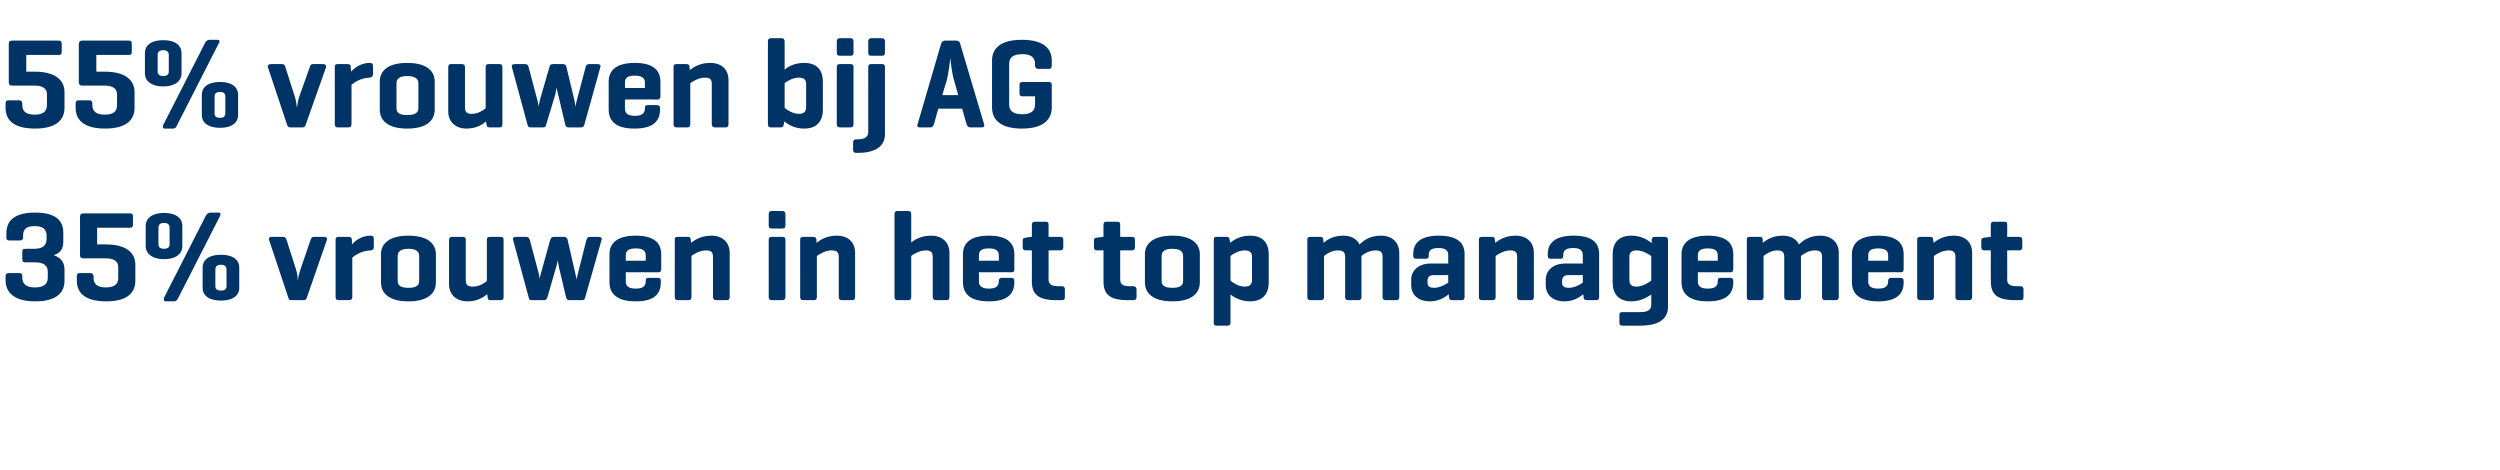 <?xml version="1.0" standalone="no"?><!DOCTYPE svg PUBLIC "-//W3C//DTD SVG 1.1//EN" "http://www.w3.org/Graphics/SVG/1.1/DTD/svg11.dtd"><svg xmlns="http://www.w3.org/2000/svg" version="1.1" width="628px" height="118px" viewBox="0 -8 628 118" style="top:-8px"><desc>55% vrouwen bij AG 35% vrouwen in het top management</desc><defs/><g id="Polygon122582"><path d="m8.5 54.5c2.2 0 3.2-.8 3.2-2.4v-.9c0-1.6-.9-2.4-3-2.4c-2.1 0-2.9.8-2.9 2.4v.4c0 .6-.3.8-.8.8H2.3c-.5 0-.7-.2-.7-.8v-1c0-2.7 1.5-5.2 7.2-5.2c5.7 0 7.1 2.4 7.1 5.1v2.2c0 1.7-.6 2.8-2.4 3.4c2 .7 2.7 2 2.7 3.6v2.9c0 2.6-1.7 5.1-7.3 5.1c-5.8 0-7.5-2.6-7.5-5.3v-1c0-.5.2-.8.8-.8h2.7c.5 0 .7.3.7.8v.4c0 1.6 1.1 2.4 3.2 2.4c2.1 0 3.2-.8 3.2-2.4v-1.5c0-1.6-1-2.4-3.2-2.4H6.4c-.6 0-.8-.2-.8-.8v-1.9c0-.5.2-.7.8-.7h2.1zm24.1-8.9c.6 0 .8.2.8.8v2c0 .6-.2.8-.8.8c-.02.02-8.2 0-8.2 0v4.2s2.19.02 2.2 0c5.5 0 7.4 2.4 7.4 5.1v4c0 2.7-1.6 5.2-7.3 5.2c-5.8 0-7.4-2.5-7.4-5.2v-1.1c0-.5.2-.8.7-.8h2.7c.5 0 .8.3.8.8v.4c0 1.6 1 2.4 3.1 2.4c2.1 0 3.1-.8 3.1-2.4v-2.7c0-1.4-1-2.2-3.1-2.2h-5.7c-.6 0-.8-.3-.8-.9v-9.5c0-.6.2-.9.8-.9h11.7zm12.2 21.2c-.3.6-.6.9-1.1.9h-2.1c-.5 0-.5-.5-.4-.9l10.5-20.6c.3-.4.6-.8 1.2-.8h2c.5 0 .6.4.4.8L44.8 66.8zm-8.2-18.1c0-1.6 1.3-3.2 4.6-3.2c3.4 0 4.6 1.6 4.6 3.2v5.2c0 1.5-1.2 3.2-4.6 3.2c-3.3 0-4.6-1.7-4.6-3.2v-5.2zm6 .5c0-.9-.6-1.2-1.4-1.2c-.8 0-1.4.3-1.4 1.2v4.2c0 .8.6 1.1 1.4 1.1c.8 0 1.4-.3 1.4-1.1v-4.2zm8.3 9.9c0-1.5 1.2-3.1 4.6-3.1c3.4 0 4.6 1.6 4.6 3.1v5.3c0 1.5-1.2 3.1-4.6 3.1c-3.4 0-4.6-1.6-4.6-3.1v-5.3zm6 .6c0-.9-.6-1.2-1.4-1.2c-.8 0-1.4.3-1.4 1.2v4.2c0 .8.6 1.1 1.4 1.1c.8 0 1.4-.3 1.4-1.1v-4.2zm16.3 7.7c-.6 0-.6-.2-.8-.7l-4.8-14.4c-.2-.6.2-.8.8-.8h2.7c.6 0 .7.3.9.8l2.3 7.2c.4 1.2.5 2.2.5 3c.1-.8.3-1.7.7-2.9l2.5-7.3c.2-.5.3-.8.9-.8h2.4c.6 0 1 .2.8.8l-5 14.4c-.2.5-.3.7-.8.7h-3.1zM93.9 52v2c0 .6-.2.8-.8.9c-2.3.1-3.9 1.2-4.6 1.8v9.9c0 .5-.2.8-.8.8h-2.6c-.6 0-.8-.3-.8-.8V52.2c0-.5.2-.7.8-.7h2.5c.5 0 .7.2.8.7v1.2c.8-.9 2.4-2.2 4.7-2.2c.6 0 .8.2.8.8zm1.8 3.9c0-2.8 2.2-4.7 6.9-4.7c4.7 0 6.9 1.9 6.9 4.7v7c0 2.9-2.2 4.8-6.9 4.8c-4.7 0-6.9-1.9-6.9-4.8v-7zm9.6.4c0-1.2-.9-1.8-2.7-1.8c-1.8 0-2.7.6-2.7 1.8v6.3c0 1.2.9 1.7 2.7 1.7c1.8 0 2.7-.5 2.7-1.7v-6.3zm17.1 9.6c-.9.7-2.4 1.8-4.9 1.8c-3 0-4.7-1.8-4.7-4.3V52.3c0-.6.3-.8.8-.8h2.6c.6 0 .8.2.8.8v10c0 1.2.4 1.7 1.8 1.7c1.6 0 2.9-.9 3.5-1.4V52.3c0-.6.2-.8.7-.8h2.7c.6 0 .8.2.8.8v14.3c0 .6-.2.8-.8.8h-2.5c-.5 0-.7-.2-.7-.8l-.1-.7zm24.6.8c-.2.5-.2.7-.8.7H143c-.5 0-.7-.3-.8-.7l-1.8-7.6c-.1-.7-.2-1.2-.3-1.7c-.1.5-.2 1-.4 1.7l-2.2 7.6c-.2.4-.3.7-.8.7h-3.1c-.6 0-.7-.2-.8-.7l-3.9-14.4c-.2-.6.2-.8.7-.8h2.6c.5 0 .7.3.9.8l2.2 8.3c.2.8.2 1.2.3 1.6c0-.6.1-1 .3-1.6l2.3-8.3c.2-.5.4-.8.9-.8h2.6c.5 0 .8.3.9.8l1.9 8.3c.2.7.2 1.1.3 1.6c.1-.5.2-.8.4-1.6l2.1-8.3c.2-.5.3-.8.9-.8h2.1c.6 0 1 .2.8.8L147 66.7zm19.1-7.1c0 .5-.2.8-.7.8c.01-.04-8.2 0-8.2 0v2.3c0 1.1.6 1.8 2.5 1.8c1.9 0 2.5-.7 2.5-1.8v-.1c0-.6.2-.8.8-.8h2.2c.6 0 .8.2.8.8v.3c0 2.9-1.6 4.8-6.3 4.8c-4.7 0-6.6-1.9-6.6-4.8v-7c0-2.8 1.9-4.7 6.6-4.7c4.7 0 6.4 1.9 6.4 4.7v3.7zm-8.9-2.1h5v-1.4c0-1.1-.7-1.7-2.5-1.7c-1.8 0-2.5.6-2.5 1.7v1.4zm15.5-6c.6 0 .8.2.8.7l.1.8c.9-.7 2.5-1.8 5.1-1.8c2.9 0 4.6 1.8 4.6 4.3v11.1c0 .5-.2.8-.8.8h-2.6c-.5 0-.8-.3-.8-.8v-10c0-1.2-.4-1.7-1.7-1.7c-1.6 0-3.1.9-3.7 1.4v10.3c0 .5-.2.8-.8.8h-2.7c-.5 0-.7-.3-.7-.8V52.2c0-.5.2-.7.7-.7h2.5zm24.6-2.9c0 .6-.2.8-.8.8h-2.6c-.6 0-.8-.2-.8-.8v-2.7c0-.6.2-.9.8-.9h2.6c.6 0 .8.3.8.9v2.7zm0 18c0 .5-.2.8-.8.8h-2.6c-.6 0-.8-.3-.8-.8V52.3c0-.6.2-.8.8-.8h2.6c.6 0 .8.2.8.8v14.3zm7-15.1c.5 0 .7.2.8.7v.8c.9-.7 2.5-1.8 5.1-1.8c3 0 4.6 1.8 4.6 4.3v11.1c0 .5-.2.8-.7.8h-2.6c-.6 0-.8-.3-.8-.8v-10c0-1.2-.4-1.7-1.8-1.7c-1.6 0-3 .9-3.7 1.4v10.3c0 .5-.2.8-.8.8h-2.6c-.6 0-.8-.3-.8-.8V52.2c0-.5.2-.7.8-.7h2.5zm24.6 1.4c.9-.7 2.5-1.7 5-1.7c2.9 0 4.6 1.8 4.6 4.3v11.1c0 .5-.2.8-.8.8h-2.6c-.5 0-.8-.3-.8-.8v-10c0-1.2-.4-1.7-1.7-1.7c-1.6 0-3.1.9-3.7 1.4v10.3c0 .5-.2.8-.8.8h-2.7c-.5 0-.7-.3-.7-.8V45.9c0-.6.2-.9.7-.9h2.7c.6 0 .8.3.8.9v7zm25.9 6.7c0 .5-.1.8-.7.8c.04-.04-8.2 0-8.2 0c0 0 .05 2.33 0 2.3c0 1.1.7 1.8 2.5 1.8c1.9 0 2.5-.7 2.5-1.8v-.1c0-.6.3-.8.8-.8h2.3c.5 0 .8.2.8.8v.3c0 2.9-1.7 4.8-6.4 4.8c-4.7 0-6.5-1.9-6.5-4.8v-7c0-2.8 1.8-4.7 6.5-4.7c4.7 0 6.4 1.9 6.4 4.7v3.7zm-8.9-2.1h5s.04-1.36 0-1.4c0-1.1-.7-1.7-2.5-1.7c-1.8 0-2.5.6-2.5 1.7c.05.04 0 1.4 0 1.4zm20.4-6c.6 0 .8.2.8.8v1.8c0 .5-.2.8-.8.8c.03-.04-2.9 0-2.9 0c0 0 .02 7.32 0 7.3c0 1.3.8 1.7 2.6 1.7h.7c.6 0 .8.3.8.8v1.9c0 .6-.2.8-.8.8h-1.4c-4.6 0-6.1-1.6-6.1-4.7c.03-.04 0-7.8 0-7.8c0 0-1.54-.04-1.5 0c-.6 0-.8-.3-.8-.8v-1.6c0-.6.2-.7.8-.8c-.04-.01 1.4-.2 1.4-.2h.1s.03-3.04 0-3c0-.6.3-.8.8-.8h2.7c.5 0 .7.2.7.8c.02-.04 0 3 0 3c0 0 2.93.03 2.9 0zm18 0c.6 0 .8.2.8.8v1.8c0 .5-.2.8-.8.8c-.02-.04-2.9 0-2.9 0c0 0-.03 7.32 0 7.3c0 1.3.7 1.7 2.5 1.7h.8c.5 0 .8.3.8.8v1.9c0 .6-.3.8-.8.8h-1.4c-4.7 0-6.1-1.6-6.1-4.7c-.02-.04 0-7.8 0-7.8c0 0-1.59-.04-1.6 0c-.6 0-.8-.3-.8-.8v-1.6c0-.6.2-.7.8-.8l1.5-.2h.1s-.02-3.04 0-3c0-.6.2-.8.7-.8h2.7c.6 0 .8.2.8.8c-.03-.04 0 3 0 3c0 0 2.88.03 2.9 0zm3.3 4.4c0-2.8 2.2-4.7 6.9-4.7c4.7 0 6.9 1.9 6.9 4.7v7c0 2.9-2.2 4.8-6.9 4.8c-4.7 0-6.9-1.9-6.9-4.8v-7zm9.6.4c0-1.2-.9-1.8-2.7-1.8c-1.8 0-2.7.6-2.7 1.8v6.3c0 1.2.9 1.7 2.7 1.7c1.8 0 2.7-.5 2.7-1.7v-6.3zm17.3.2c0-.8-.3-1.6-1.8-1.6c-1.6 0-3 .9-3.6 1.4v6.2c.6.5 2 1.5 3.6 1.5c1.5 0 1.8-.8 1.8-1.7v-5.8zm-6.4-5c.6 0 .7.2.8.8l.1.7c.9-.7 2.5-1.8 5-1.8c3.2 0 4.7 1.8 4.7 4.7v7.1c0 2.8-1.5 4.7-4.7 4.7c-2.4 0-4.1-1.1-4.9-1.7v7c0 .6-.2.8-.8.8h-2.7c-.5 0-.7-.2-.7-.8V52.3c0-.6.2-.8.7-.8h2.5zm23.5 0c.6 0 .8.2.8.7l.1.8c.8-.7 2.3-1.8 4.9-1.8c2 0 3.4.8 4.1 2.2c.8-.7 2.3-2.2 5.4-2.2c2.9 0 4.6 1.8 4.6 4.3v11.1c0 .5-.2.8-.8.8h-2.6c-.6 0-.8-.3-.8-.8v-10c0-1.2-.4-1.7-1.7-1.7c-1.7 0-3 .9-3.6 1.4v10.3c0 .5-.2.8-.7.8h-2.6c-.6 0-.8-.3-.8-.8v-10c0-1.2-.4-1.7-1.8-1.7c-1.6 0-2.9.9-3.5 1.4v10.3c0 .5-.2.8-.8.8h-2.6c-.6 0-.8-.3-.8-.8V52.2c0-.5.2-.7.8-.7h2.4zM363.8 63c-.03-.05 0-1.9 0-1.9c0 0-3.65.03-3.6 0c-1.3 0-1.6.6-1.6 1.5v.5c0 .9.7 1.2 1.6 1.2c1.5 0 2.8-.8 3.6-1.3zm-8.8-7.2c0-2.8 1.9-4.6 6.4-4.6c4.7 0 6.5 1.8 6.5 4.6v10.8c0 .5-.2.8-.8.8h-2.4c-.5 0-.7-.3-.7-.8l-.1-.7c-.9.8-2.5 1.8-4.7 1.8c-3.2 0-4.7-1.9-4.7-4v-1.5c0-2.1 1.7-4 4.9-4c-.05-.02 4.4 0 4.4 0c0 0-.03-2.06 0-2.1c0-1.1-.6-1.8-2.4-1.8c-1.9 0-2.5.6-2.5 1.7v.2c0 .6-.2.8-.8.8h-2.3c-.6 0-.8-.2-.8-.8v-.4zm19.7-4.3c.6 0 .8.2.8.7l.1.8c.9-.7 2.5-1.8 5.1-1.8c3 0 4.6 1.8 4.6 4.3v11.1c0 .5-.2.8-.7.8h-2.7c-.5 0-.8-.3-.8-.8v-10c0-1.2-.3-1.7-1.7-1.7c-1.6 0-3 .9-3.7 1.4v10.3c0 .5-.2.8-.8.8h-2.6c-.6 0-.8-.3-.8-.8V52.2c0-.5.2-.7.8-.7h2.4zM397.6 63v-1.9s-3.62.03-3.6 0c-1.2 0-1.6.6-1.6 1.5v.5c0 .9.7 1.2 1.7 1.2c1.4 0 2.8-.8 3.5-1.3zm-8.8-7.2c0-2.8 1.9-4.6 6.5-4.6c4.7 0 6.4 1.8 6.4 4.6v10.8c0 .5-.2.8-.8.8h-2.3c-.6 0-.8-.3-.8-.8l-.1-.7c-.9.8-2.5 1.8-4.7 1.8c-3.2 0-4.7-1.9-4.7-4v-1.5c0-2.1 1.7-4 4.9-4c-.02-.02 4.4 0 4.4 0v-2.1c0-1.1-.6-1.8-2.4-1.8c-1.8 0-2.5.6-2.5 1.7v.2c0 .6-.2.8-.8.8h-2.3c-.6 0-.8-.2-.8-.8v-.4zm16.3 7.2v-7.1c0-2.9 1.5-4.7 4.7-4.7c2.5 0 4.2 1.1 5.1 1.9v-.8c.1-.6.2-.8.8-.8h2.5c.5 0 .8.2.8.8v16.8c0 2.9-2.2 4.7-6.9 4.7h-4.5c-.6 0-.8-.2-.8-.7v-1.9c0-.6.2-.8.8-.8h4.5c1.8 0 2.7-.6 2.7-1.8V66c-1 .6-2.6 1.7-5 1.7c-3.2 0-4.7-1.9-4.7-4.7zm4.2-.7c0 .9.3 1.7 1.8 1.7c1.5 0 3-1 3.7-1.5v-6.2c-.7-.5-2.2-1.4-3.7-1.4c-1.5 0-1.8.8-1.8 1.6v5.8zm26.1-2.7c0 .5-.2.8-.7.8c.01-.04-8.2 0-8.2 0c0 0 .02 2.33 0 2.3c0 1.1.6 1.8 2.5 1.8c1.9 0 2.5-.7 2.5-1.8v-.1c0-.6.2-.8.8-.8h2.3c.5 0 .8.2.8.8v.3c0 2.9-1.7 4.8-6.4 4.8c-4.7 0-6.6-1.9-6.6-4.8v-7c0-2.8 1.9-4.7 6.6-4.7c4.7 0 6.4 1.9 6.4 4.7v3.7zm-8.9-2.1h5v-1.4c0-1.1-.7-1.7-2.5-1.7c-1.8 0-2.5.6-2.5 1.7c.02.04 0 1.4 0 1.4zm15.5-6c.6 0 .8.2.8.7v.8c.9-.7 2.4-1.8 5-1.8c2 0 3.4.8 4.1 2.2c.8-.7 2.3-2.2 5.3-2.2c3 0 4.7 1.8 4.7 4.3v11.1c0 .5-.2.8-.8.8h-2.6c-.6 0-.8-.3-.8-.8v-10c0-1.2-.4-1.7-1.8-1.7c-1.6 0-2.9.9-3.5 1.4v10.3c0 .5-.2.8-.8.8H449c-.5 0-.8-.3-.8-.8v-10c0-1.2-.4-1.7-1.7-1.7c-1.6 0-2.9.9-3.5 1.4v10.3c0 .5-.2.8-.8.8h-2.7c-.5 0-.7-.3-.7-.8V52.2c0-.5.2-.7.7-.7h2.5zm36.2 8.1c0 .5-.2.8-.7.8c.03-.04-8.2 0-8.2 0c0 0 .04 2.33 0 2.3c0 1.1.6 1.8 2.5 1.8c1.9 0 2.5-.7 2.5-1.8v-.1c0-.6.3-.8.8-.8h2.3c.5 0 .8.2.8.8v.3c0 2.9-1.7 4.8-6.4 4.8c-4.7 0-6.6-1.9-6.6-4.8v-7c0-2.8 1.9-4.7 6.6-4.7c4.7 0 6.4 1.9 6.4 4.7v3.7zm-8.9-2.1h5s.03-1.36 0-1.4c0-1.1-.7-1.7-2.5-1.7c-1.8 0-2.5.6-2.5 1.7c.04.04 0 1.4 0 1.4zm15.5-6c.6 0 .8.2.8.7l.1.8c.9-.7 2.5-1.8 5.1-1.8c3 0 4.6 1.8 4.6 4.3v11.1c0 .5-.2.8-.8.8H492c-.5 0-.8-.3-.8-.8v-10c0-1.2-.4-1.7-1.7-1.7c-1.6 0-3 .9-3.7 1.4v10.3c0 .5-.2.8-.8.8h-2.6c-.6 0-.8-.3-.8-.8V52.2c0-.5.2-.7.8-.7h2.4zm22.4 0c.5 0 .8.2.8.8v1.8c0 .5-.3.8-.8.8c-.04-.04-3 0-3 0c0 0 .05 7.32 0 7.3c0 1.3.8 1.7 2.6 1.7h.7c.6 0 .8.3.8.8v1.9c0 .6-.2.8-.8.8h-1.3c-4.7 0-6.1-1.6-6.1-4.7c-.04-.04 0-7.8 0-7.8c0 0-1.61-.04-1.6 0c-.6 0-.8-.3-.8-.8v-1.6c0-.6.2-.7.8-.8c-.01-.01 1.5-.2 1.5-.2h.1s-.04-3.04 0-3c0-.6.2-.8.7-.8h2.7c.6 0 .7.2.7.8c.05-.04 0 3 0 3c0 0 2.96.03 3 0z" stroke="none" fill="#003366"/></g><g id="Polygon122581"><path d="m14.7 2.2c.6 0 .8.2.8.8v2c0 .6-.2.8-.8.8c-.01.02-8.1 0-8.1 0v4.2s2.1.02 2.1 0c5.5 0 7.5 2.4 7.5 5.1v4c0 2.7-1.7 5.2-7.4 5.2c-5.8 0-7.4-2.5-7.4-5.2V18c0-.5.2-.8.7-.8h2.7c.5 0 .8.3.8.8v.4c0 1.6 1 2.4 3.1 2.4c2.1 0 3.1-.8 3.1-2.4v-2.7c0-1.4-1-2.2-3.1-2.2H3c-.6 0-.8-.3-.8-.9V3.1c0-.6.2-.9.8-.9h11.7zm17.6 0c.6 0 .8.2.8.8v2c0 .6-.2.8-.8.8c.02.02-8.1 0-8.1 0v4.2s2.14.02 2.1 0c5.5 0 7.5 2.4 7.5 5.1v4c0 2.7-1.7 5.2-7.4 5.2c-5.7 0-7.4-2.5-7.4-5.2V18c0-.5.2-.8.8-.8h2.6c.6 0 .8.3.8.8v.4c0 1.6 1 2.4 3.1 2.4c2.2 0 3.1-.8 3.1-2.4v-2.7c0-1.4-1-2.2-3.1-2.2h-5.7c-.5 0-.8-.3-.8-.9V3.1c0-.6.3-.9.8-.9h11.7zm12.2 21.2c-.2.6-.5.9-1.1.9h-2.1c-.4 0-.5-.5-.3-.9L51.5 2.8c.2-.4.6-.8 1.1-.8h2.1c.4 0 .6.4.3.8L44.5 23.4zM36.4 5.3c0-1.6 1.2-3.2 4.6-3.2c3.4 0 4.6 1.6 4.6 3.2v5.2c0 1.5-1.2 3.2-4.6 3.2c-3.4 0-4.6-1.7-4.6-3.2V5.3zm6 .5c0-.9-.6-1.2-1.4-1.2c-.8 0-1.4.3-1.4 1.2v4.2c0 .8.6 1.1 1.4 1.1c.8 0 1.4-.3 1.4-1.1V5.8zm8.3 9.9c0-1.5 1.2-3.1 4.6-3.1c3.3 0 4.5 1.6 4.5 3.1v5.3c0 1.5-1.2 3.1-4.5 3.1c-3.4 0-4.6-1.6-4.6-3.1v-5.3zm5.9.6c0-.9-.5-1.2-1.3-1.2c-.9 0-1.4.3-1.4 1.2v4.2c0 .8.5 1.1 1.4 1.1c.8 0 1.3-.3 1.3-1.1v-4.2zM72.9 24c-.5 0-.6-.2-.8-.7L67.3 8.9c-.2-.6.3-.8.8-.8h2.7c.6 0 .8.3.9.8l2.3 7.2c.4 1.2.5 2.2.6 3c.1-.8.2-1.7.6-2.9l2.6-7.3c.1-.5.3-.8.8-.8h2.5c.5 0 .9.2.8.8l-5.1 14.4c-.2.5-.3.7-.8.7h-3.1zM93.7 8.6v2c0 .6-.3.8-.8.9c-2.3.1-3.9 1.2-4.6 1.8v9.9c0 .5-.2.8-.8.8h-2.7c-.5 0-.7-.3-.7-.8V8.8c0-.5.2-.7.7-.7h2.5c.6 0 .8.2.8.7l.1 1.2c.8-.9 2.4-2.2 4.7-2.2c.5 0 .8.2.8.8zm1.7 3.9c0-2.8 2.2-4.7 6.9-4.7c4.7 0 6.9 1.9 6.9 4.7v7c0 2.9-2.2 4.8-6.9 4.8c-4.7 0-6.9-1.9-6.9-4.8v-7zm9.7.4c0-1.2-1-1.8-2.8-1.8c-1.8 0-2.7.6-2.7 1.8v6.3c0 1.2.9 1.7 2.7 1.7c1.8 0 2.8-.5 2.8-1.7v-6.3zm17 9.6c-.8.7-2.4 1.8-4.9 1.8c-2.9 0-4.6-1.8-4.6-4.3V8.9c0-.6.2-.8.7-.8h2.7c.5 0 .8.2.8.8v10c0 1.2.4 1.7 1.7 1.7c1.6 0 2.9-.9 3.5-1.4V8.9c0-.6.2-.8.8-.8h2.6c.6 0 .8.2.8.8v14.3c0 .6-.2.8-.8.8H123c-.6 0-.7-.2-.8-.8l-.1-.7zm24.7.8c-.2.5-.3.7-.9.7h-3.1c-.6 0-.7-.3-.8-.7l-1.8-7.6c-.2-.7-.3-1.2-.4-1.7c-.1.5-.2 1-.3 1.7l-2.3 7.6c-.1.4-.2.7-.8.7h-3.1c-.5 0-.7-.2-.8-.7l-3.9-14.4c-.2-.6.2-.8.8-.8h2.5c.6 0 .8.3.9.8l2.2 8.3c.2.8.3 1.2.3 1.6c.1-.6.2-1 .3-1.6l2.4-8.3c.1-.5.3-.8.9-.8h2.5c.6 0 .8.3.9.8l2 8.3c.1.7.2 1.1.2 1.6c.1-.5.2-.8.4-1.6l2.2-8.3c.1-.5.3-.8.9-.8h2.1c.5 0 .9.2.7.8l-4 14.4zm19.1-7.1c0 .5-.2.8-.7.8c-.05-.04-8.2 0-8.2 0c0 0-.04 2.33 0 2.3c0 1.1.6 1.8 2.5 1.8c1.8 0 2.5-.7 2.5-1.8v-.1c0-.6.2-.8.8-.8h2.2c.5 0 .8.2.8.8v.3c0 2.9-1.7 4.8-6.4 4.8c-4.7 0-6.5-1.9-6.5-4.8v-7c0-2.8 1.9-4.7 6.6-4.7c4.6 0 6.4 1.9 6.4 4.7v3.7zm-8.9-2.1h5s-.05-1.36 0-1.4c0-1.1-.8-1.7-2.5-1.7c-1.9 0-2.5.6-2.5 1.7c-.04.04 0 1.4 0 1.4zm15.4-6c.6 0 .8.2.8.7l.1.8c.9-.7 2.5-1.8 5.1-1.8c3 0 4.6 1.8 4.6 4.3v11.1c0 .5-.2.8-.7.8h-2.7c-.5 0-.8-.3-.8-.8v-10c0-1.2-.3-1.7-1.7-1.7c-1.6 0-3 .9-3.7 1.4v10.3c0 .5-.2.8-.8.8H170c-.6 0-.8-.3-.8-.8V8.8c0-.5.2-.7.8-.7h2.4zM193.6 24c-.5 0-.7-.3-.7-.8V2.5c0-.6.2-.9.7-.9h2.7c.6 0 .8.3.8.9v7c.8-.7 2.4-1.7 4.9-1.7c3.2 0 4.7 1.8 4.7 4.7v7.1c0 2.8-1.5 4.7-4.7 4.7c-2.5 0-4.1-1.1-5-1.8l-.1.7c-.1.5-.2.8-.8.8h-2.5zm8.9-10.9c0-.8-.3-1.6-1.8-1.6c-1.6 0-3 .9-3.6 1.4v6.2c.6.5 2 1.5 3.6 1.5c1.5 0 1.8-.8 1.8-1.7v-5.8zm11.9-7.9c0 .6-.2.8-.8.8H211c-.6 0-.8-.2-.8-.8V2.5c0-.6.2-.9.8-.9h2.6c.6 0 .8.3.8.9v2.7zm0 18c0 .5-.2.8-.8.8H211c-.6 0-.8-.3-.8-.8V8.9c0-.6.2-.8.8-.8h2.6c.6 0 .8.2.8.8v14.3zm7.9-18c0 .6-.2.8-.8.8h-2.6c-.6 0-.8-.2-.8-.8V2.5c0-.6.2-.9.8-.9h2.6c.6 0 .8.3.8.9v2.7zm0 20.5c0 2.9-2.2 4.7-6.8 4.7h-.4c-.5 0-.8-.2-.8-.7v-1.9c0-.6.3-.8.8-.8h.4c1.7 0 2.6-.6 2.6-1.8V8.9c0-.6.2-.8.7-.8h2.7c.6 0 .8.2.8.8v16.8zm17.4-13.4c-.6-1.8-.9-5.1-1-5.8c0 .8-.5 4.3-.9 5.8c-.04-.01-1.1 3.6-1.1 3.6h4s-1.02-3.58-1-3.6zm.5-10.1c.6 0 .9.3 1 .8l6 20.2c.2.5 0 .8-.6.8h-2.9c-.5 0-.7-.3-.9-.8l-1.1-3.9h-6l-1.1 3.9c-.2.5-.4.8-.9.8H231c-.5 0-.7-.3-.5-.8L236.4 3c.2-.5.5-.8 1-.8h2.8zm23.2 10.4c.6 0 .8.2.8.7v5.7c0 2.7-1.7 5.3-7.5 5.3c-5.8 0-7.5-2.6-7.5-5.3V7.2c0-2.7 1.7-5.2 7.5-5.2c5.8 0 7.5 2.5 7.5 5.2v1.3c0 .5-.2.8-.7.8h-2.7c-.5 0-.8-.3-.8-.8v-.5c0-1.6-1.1-2.4-3.2-2.4c-2.2 0-3.3.8-3.3 2.4v10.3c0 1.6 1.1 2.4 3.3 2.4c2.1 0 3.2-.8 3.2-2.4c.03 0 0-2.1 0-2.1c0 0-3.11-.04-3.1 0c-.6 0-.8-.2-.8-.8v-2.1c0-.5.2-.7.8-.7h6.5z" stroke="none" fill="#003366"/></g></svg>